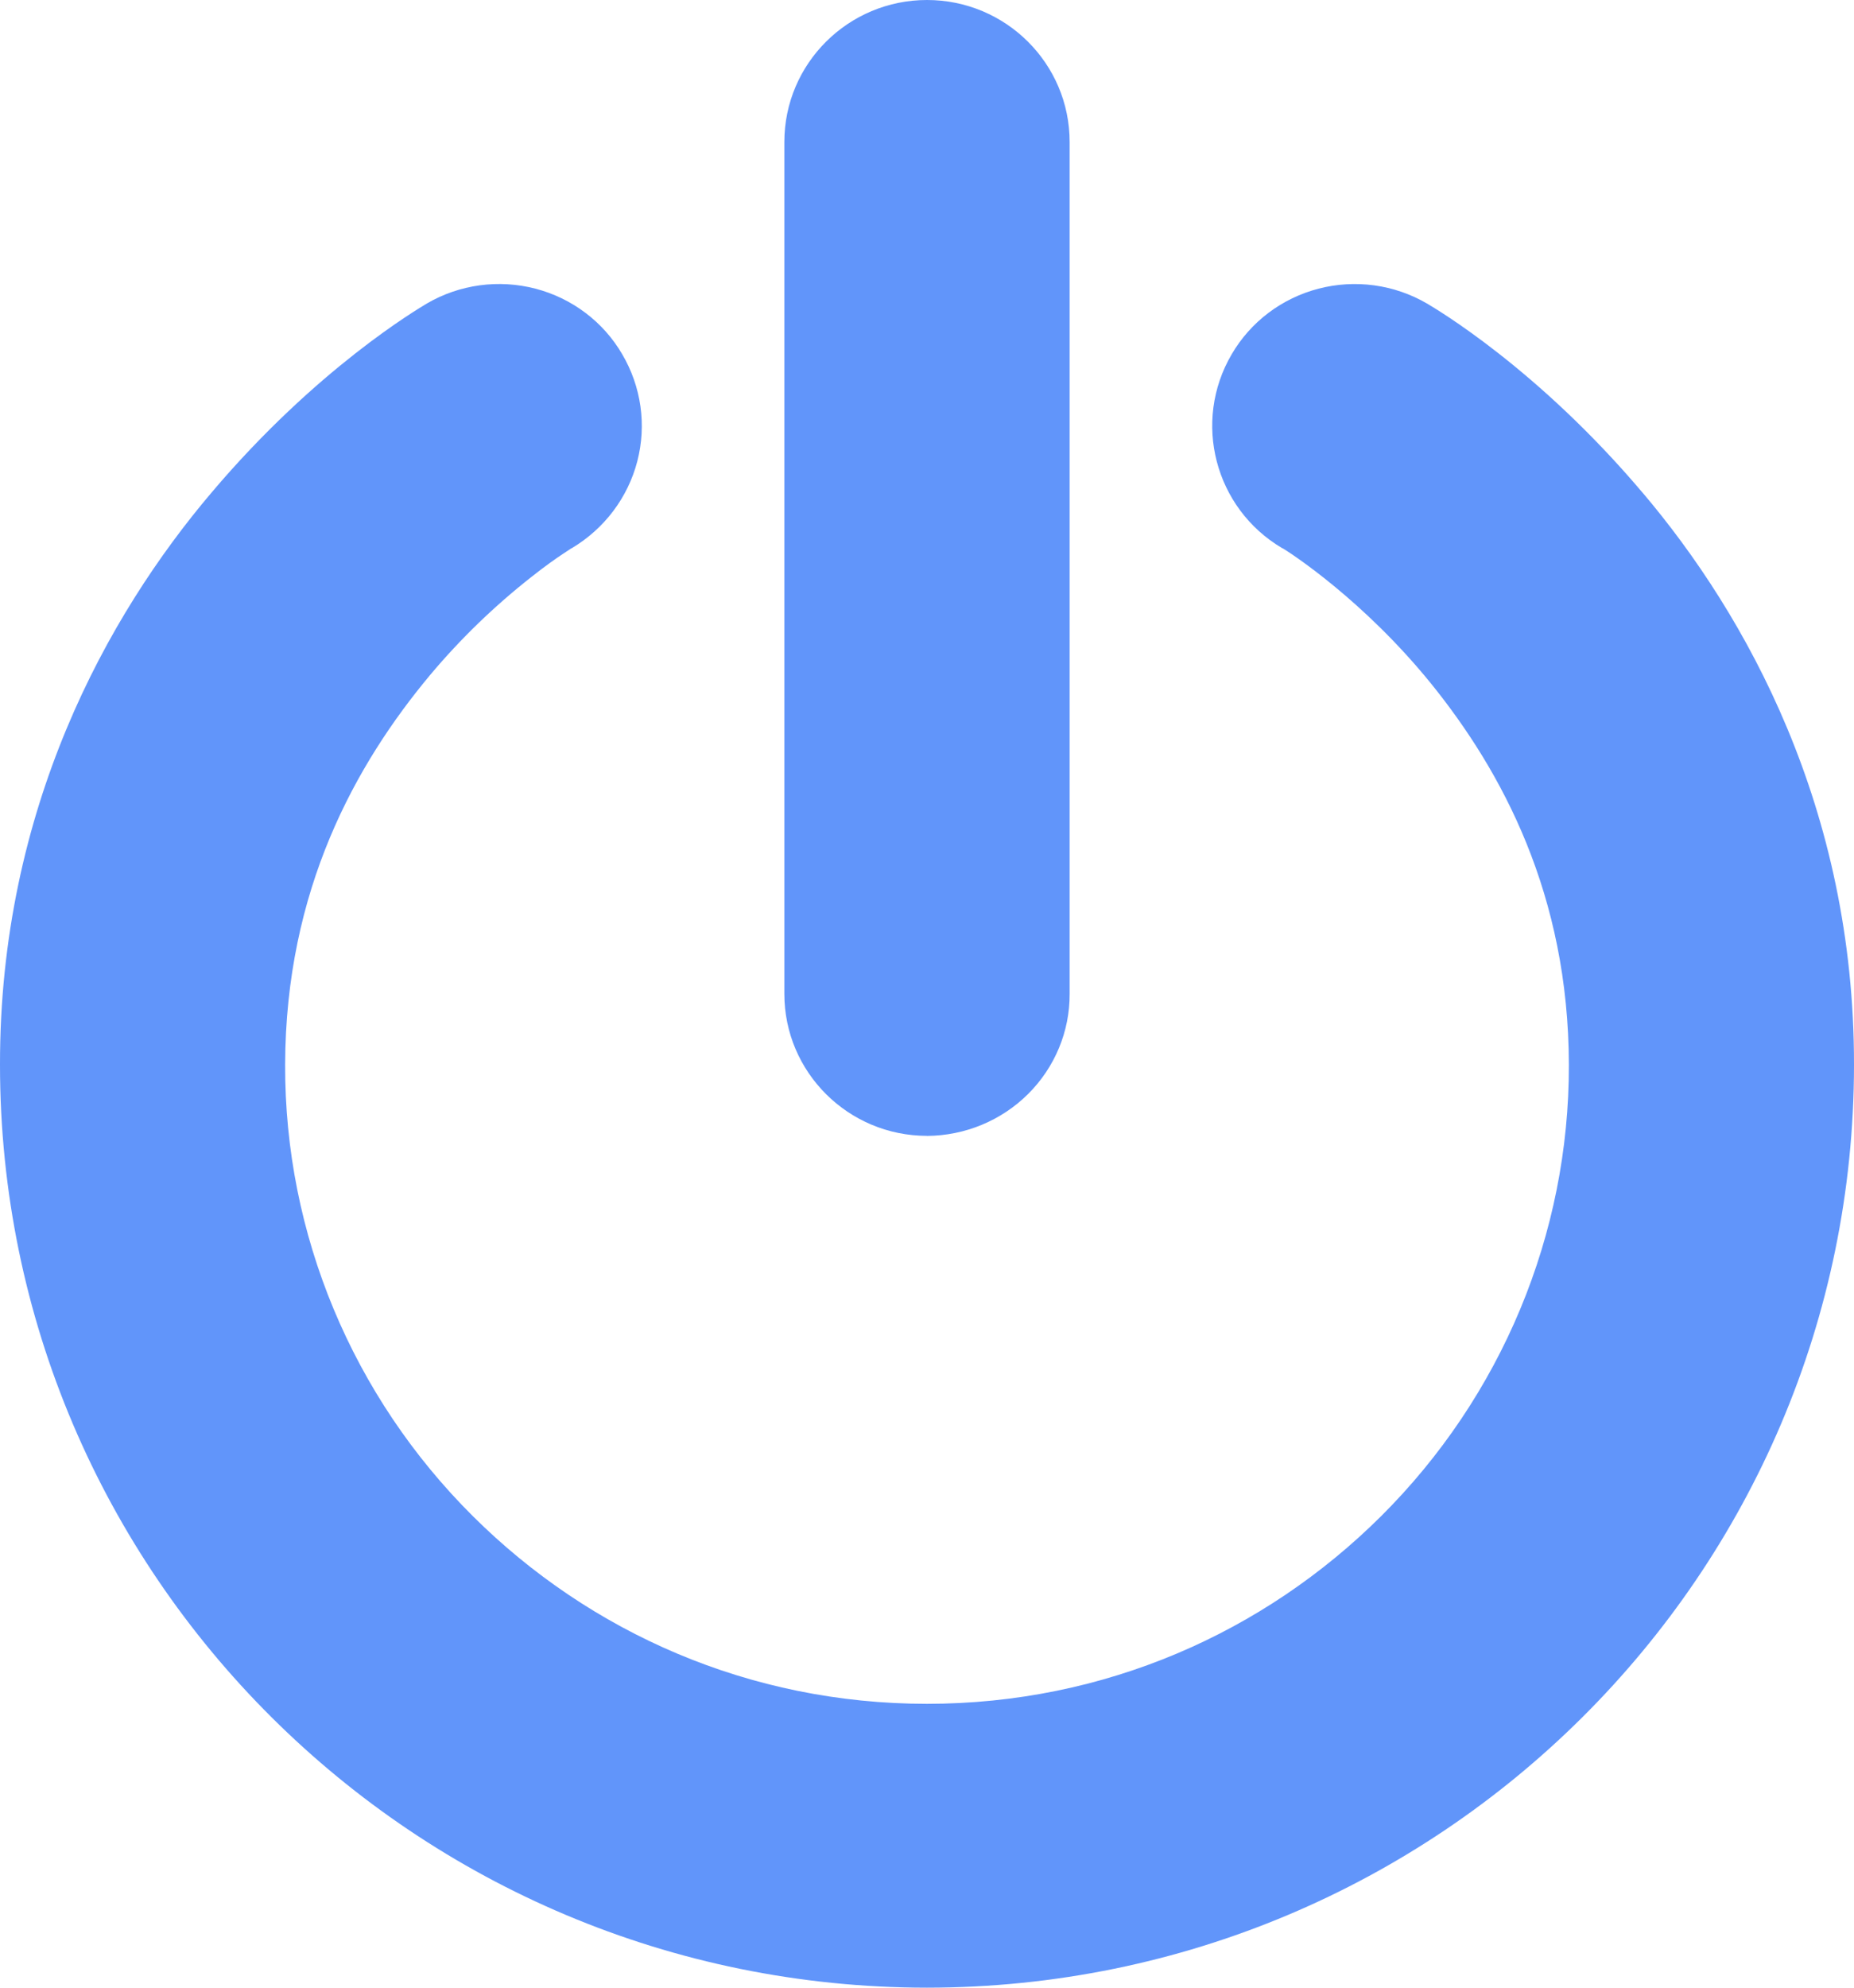 <?xml version="1.0" encoding="UTF-8"?> <svg xmlns="http://www.w3.org/2000/svg" width="112" height="120" viewBox="0 0 112 120" fill="none"> <path d="M99.221 29.737C92.894 22.258 86.757 18.653 86.201 18.323C85.225 17.754 84.143 17.382 83.019 17.228C81.895 17.074 80.751 17.142 79.654 17.427C78.557 17.712 77.528 18.208 76.628 18.888C75.727 19.567 74.973 20.416 74.408 21.385C72.02 25.451 73.376 30.678 77.447 33.088H77.456L77.469 33.1H77.486C77.925 33.363 82.324 36.192 86.438 41.254C90.755 46.59 94.758 54.032 94.775 64.286C94.798 74.496 90.712 84.299 83.412 91.554C76.362 98.556 66.721 102.863 55.996 102.863C45.279 102.863 35.638 98.556 28.587 91.554C21.282 84.305 17.196 74.5 17.225 64.291C17.246 53.702 21.507 46.112 25.984 40.75C27.815 38.57 29.87 36.583 32.117 34.82C32.935 34.172 33.606 33.702 34.032 33.422L34.48 33.126L34.536 33.096L34.553 33.088C36.515 31.916 37.932 30.035 38.5 27.846C39.067 25.658 38.739 23.338 37.587 21.385C37.023 20.416 36.269 19.567 35.368 18.888C34.468 18.208 33.439 17.711 32.342 17.426C31.245 17.141 30.101 17.073 28.977 17.226C27.853 17.379 26.771 17.75 25.794 18.319C25.248 18.649 19.106 22.258 12.783 29.733C6.486 37.145 -0.021 48.835 5.32279e-05 64.282C5.32279e-05 95.044 25.071 119.987 55.996 120C86.925 119.987 111.991 95.044 112 64.282C112.017 48.831 105.514 37.145 99.217 29.729L99.221 29.737ZM56 68.577C58.297 68.562 60.495 67.651 62.11 66.044C63.725 64.437 64.627 62.265 64.617 60.004V8.573C64.617 3.837 60.756 0 56 0C51.244 0 47.383 3.837 47.383 8.573V60.004C47.383 64.731 51.244 68.573 56 68.573V68.577Z" fill="#6195FA"></path> </svg> 